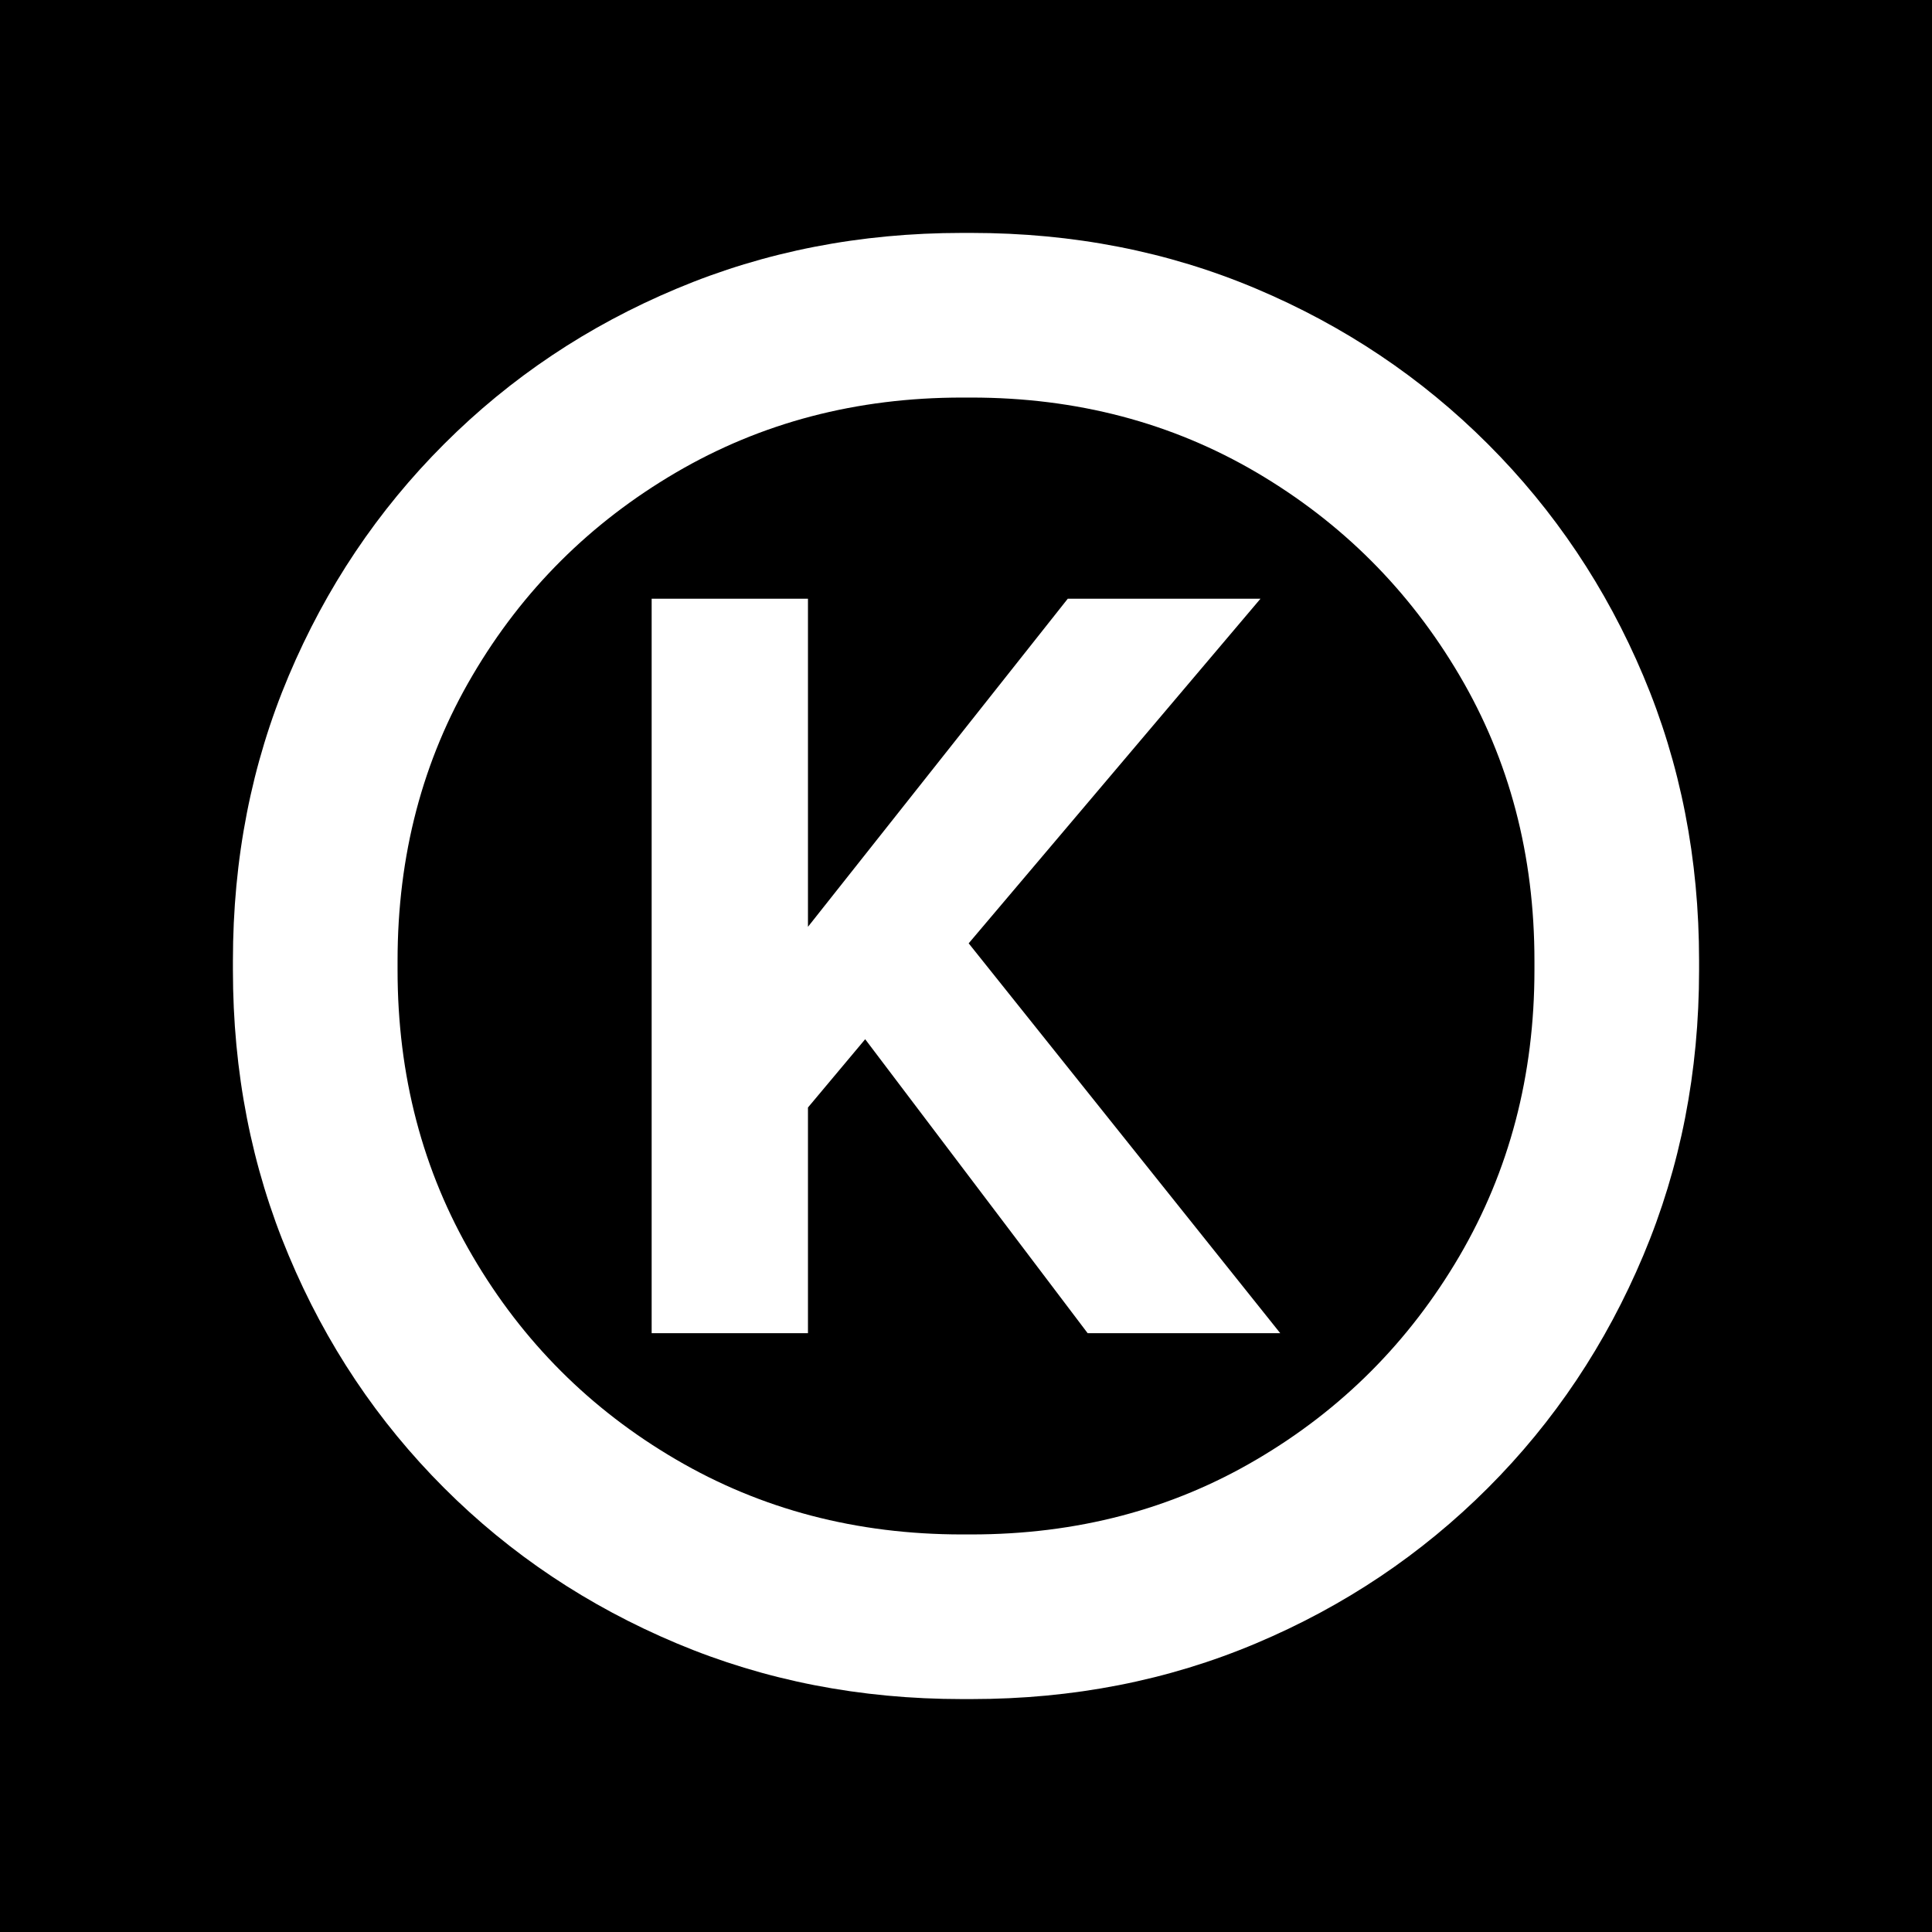 <svg xmlns="http://www.w3.org/2000/svg" id="Layer_2" data-name="Layer 2" viewBox="0 0 162.41 162.41"><defs><style>      .cls-1 {        fill: #fff;      }    </style></defs><g id="Layer_1-2" data-name="Layer 1"><rect width="162.41" height="162.41"></rect><g><path class="cls-1" d="M142.83,80.76v.78c0,8.56-1.56,16.56-4.69,24-3.13,7.44-7.48,13.96-13.06,19.54-5.58,5.58-12.08,9.94-19.48,13.06-7.41,3.13-15.39,4.69-23.95,4.69h-.78c-8.56,0-16.56-1.56-24-4.69-7.44-3.13-13.96-7.48-19.54-13.06s-9.94-12.09-13.06-19.54c-3.13-7.44-4.69-15.44-4.69-24v-.78c0-8.56,1.56-16.54,4.69-23.95,3.13-7.41,7.48-13.9,13.06-19.48s12.09-9.94,19.54-13.06c7.44-3.13,15.44-4.69,24-4.69h.78c8.56,0,16.54,1.56,23.95,4.69,7.41,3.13,13.9,7.48,19.48,13.06,5.58,5.58,9.94,12.08,13.06,19.48,3.13,7.41,4.69,15.39,4.69,23.95ZM128.99,80.76c0-8.86-2.1-16.86-6.31-24-4.21-7.15-9.88-12.82-17.03-17.03-7.14-4.2-15.15-6.31-24-6.31h-.78c-8.86,0-16.88,2.1-24.06,6.31-7.18,4.21-12.88,9.88-17.08,17.03-4.21,7.14-6.31,15.15-6.31,24v.78c0,8.86,2.1,16.88,6.31,24.06,4.2,7.18,9.9,12.88,17.08,17.08,7.18,4.21,15.2,6.31,24.06,6.31h.78c8.86,0,16.86-2.1,24-6.31,7.15-4.2,12.82-9.9,17.03-17.08,4.2-7.18,6.31-15.2,6.31-24.06v-.78Z"></path><path class="cls-1" d="M91.43,112.07l-18.7-24.71-4.81,5.74v18.97h-13.14v-61.74h13.14v27.58l21.84-27.58h16.2l-24.53,28.97,26.19,32.77h-16.2Z"></path></g></g></svg>